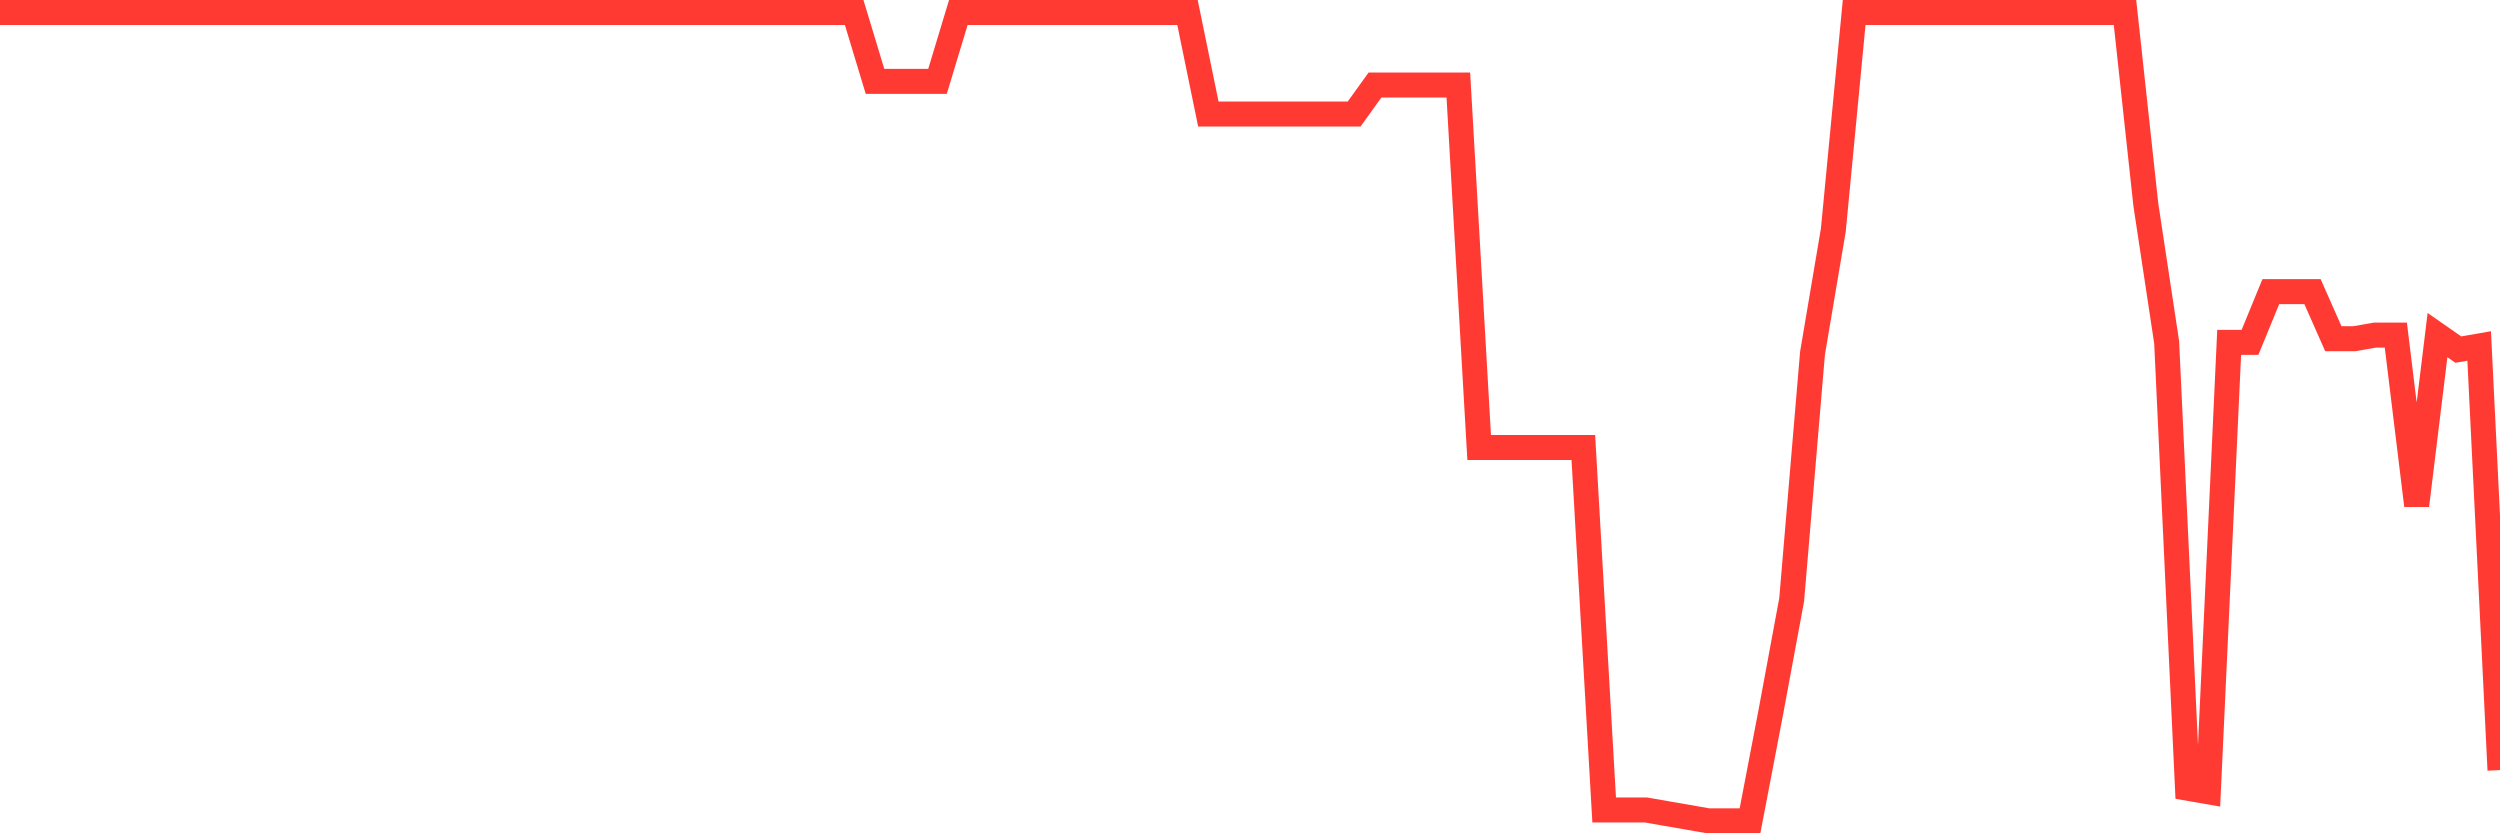 <svg
  xmlns="http://www.w3.org/2000/svg"
  xmlns:xlink="http://www.w3.org/1999/xlink"
  width="120"
  height="40"
  viewBox="0 0 120 40"
  preserveAspectRatio="none"
>
  <polyline
    points="0,0.6 1,0.6 2,0.6 3,0.6 4,0.6 5,0.6 6,0.6 7,0.6 8,0.6 9,0.6 10,0.6 11,0.6 12,0.6 13,0.6 14,0.6 15,0.6 16,0.6 17,0.6 18,0.6 19,0.6 20,0.6 21,0.6 22,0.6 23,0.6 24,0.6 25,0.6 26,0.6 27,0.6 28,0.6 29,0.6 30,0.6 31,0.6 32,0.6 33,0.6 34,0.6 35,0.6 36,0.6 37,0.6 38,0.6 39,0.6 40,0.6 41,0.6 42,3.906 43,3.906 44,3.906 45,3.906 46,0.6 47,0.6 48,0.6 49,0.6 50,0.6 51,0.6 52,0.6 53,0.6 54,0.6 55,0.6 56,0.6 57,0.6 58,5.472 59,5.472 60,5.472 61,5.472 62,5.472 63,5.472 64,5.472 65,5.472 66,4.08 67,4.08 68,4.08 69,4.08 70,4.08 71,21.479 72,21.479 73,21.479 74,21.479 75,21.479 76,21.479 77,38.878 78,38.878 79,38.878 80,39.052 81,39.226 82,39.4 83,39.4 84,39.4 85,34.18 86,28.787 87,16.955 88,11.039 89,0.6 90,0.6 91,0.6 92,0.6 93,0.6 94,0.6 95,0.6 96,0.6 97,0.6 98,0.6 99,0.6 100,0.6 101,0.6 102,0.6 103,9.822 104,16.433 105,37.834 106,38.008 107,16.433 108,16.433 109,13.997 110,13.997 111,13.997 112,16.259 113,16.259 114,16.085 115,16.085 116,24.263 117,16.085 118,16.781 119,16.607 120,36.964"
    fill="none"
    stroke="#ff3a33"
    stroke-width="1.2"
  >
  </polyline>
</svg>